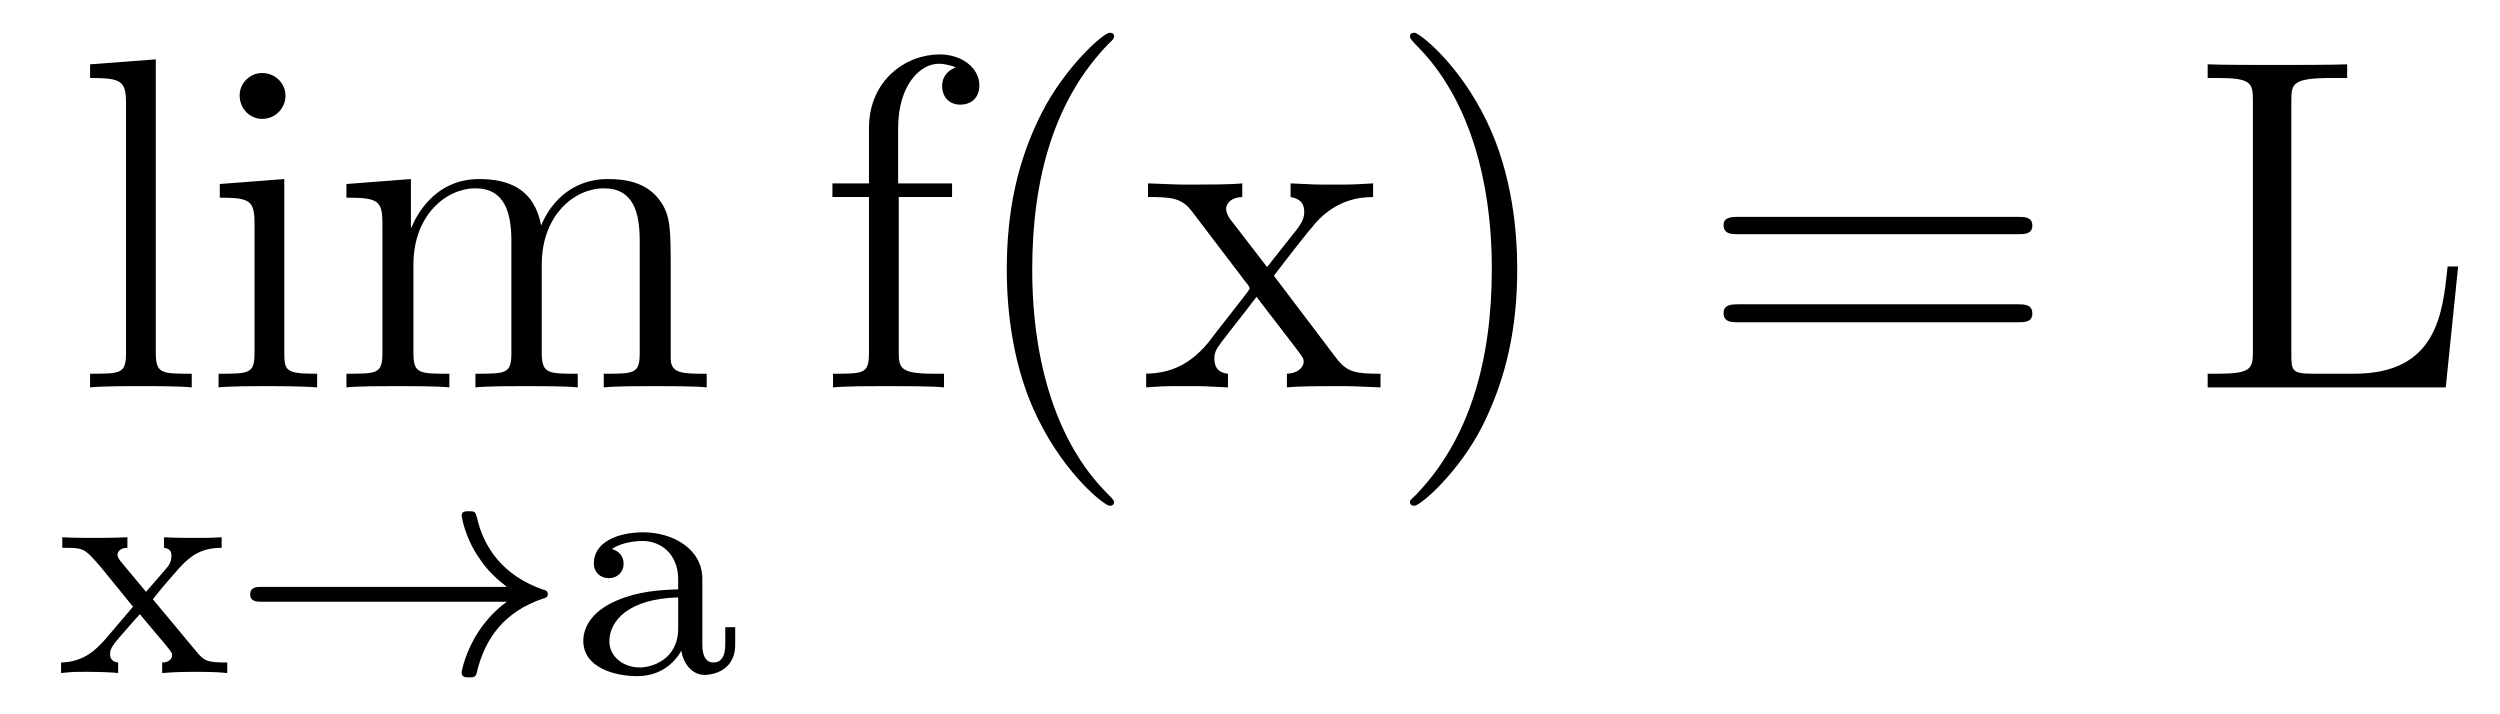 <?xml version='1.0'?>
<!-- This file was generated by dvisvgm 1.9.2 -->
<svg height='18pt' version='1.1' viewBox='0 -18 63 18' width='63pt' xmlns='http://www.w3.org/2000/svg' xmlns:xlink='http://www.w3.org/1999/xlink'>
<g id='page1'>
<g transform='matrix(1 0 0 1 -127 646)'>
<path d='M130.926 -662.504L129.27 -662.379V-662.035C130.082 -662.035 130.176 -661.957 130.176 -661.363V-655.113C130.176 -654.582 130.051 -654.582 129.27 -654.582V-654.238C129.613 -654.27 130.191 -654.27 130.551 -654.27S131.504 -654.27 131.832 -654.238V-654.582C131.066 -654.582 130.926 -654.582 130.926 -655.113V-662.504ZM134.195 -661.582C134.195 -661.895 133.945 -662.16 133.602 -662.16C133.305 -662.16 133.039 -661.91 133.039 -661.598C133.039 -661.238 133.32 -661.004 133.602 -661.004C133.977 -661.004 134.195 -661.316 134.195 -661.582ZM132.539 -659.363V-659.019C133.305 -659.019 133.414 -658.941 133.414 -658.363V-655.113C133.414 -654.582 133.289 -654.582 132.508 -654.582V-654.238C132.852 -654.27 133.414 -654.27 133.758 -654.27C133.898 -654.27 134.586 -654.27 134.992 -654.238V-654.582C134.211 -654.582 134.164 -654.645 134.164 -655.113V-659.488L132.539 -659.363ZM143.902 -657.129C143.902 -658.238 143.902 -658.582 143.621 -658.957C143.277 -659.426 142.715 -659.488 142.324 -659.488C141.324 -659.488 140.824 -658.785 140.637 -658.316C140.465 -659.238 139.824 -659.488 139.074 -659.488C137.918 -659.488 137.465 -658.504 137.371 -658.269H137.355V-659.488L135.73 -659.363V-659.019C136.543 -659.019 136.637 -658.941 136.637 -658.348V-655.113C136.637 -654.582 136.512 -654.582 135.73 -654.582V-654.238C136.043 -654.27 136.684 -654.27 137.027 -654.27C137.371 -654.27 138.012 -654.27 138.324 -654.238V-654.582C137.559 -654.582 137.418 -654.582 137.418 -655.113V-657.332C137.418 -658.582 138.246 -659.254 138.981 -659.254C139.715 -659.254 139.887 -658.644 139.887 -657.926V-655.113C139.887 -654.582 139.762 -654.582 138.981 -654.582V-654.238C139.293 -654.27 139.934 -654.27 140.262 -654.27C140.605 -654.27 141.262 -654.27 141.559 -654.238V-654.582C140.809 -654.582 140.652 -654.582 140.652 -655.113V-657.332C140.652 -658.582 141.48 -659.254 142.215 -659.254C142.965 -659.254 143.121 -658.644 143.121 -657.926V-655.113C143.121 -654.582 142.996 -654.582 142.215 -654.582V-654.238C142.527 -654.27 143.168 -654.27 143.512 -654.27S144.496 -654.27 144.809 -654.238V-654.582C144.215 -654.582 143.918 -654.582 143.902 -654.941V-657.129ZM145.074 -654.238' fill-rule='evenodd'/>
<path d='M130.852 -648.898C131.07 -649.18 131.305 -649.445 131.539 -649.711C131.805 -649.992 132.07 -650.195 132.586 -650.195V-650.461C132.273 -650.445 132.258 -650.445 131.898 -650.445C131.852 -650.445 131.383 -650.445 131.133 -650.461V-650.195C131.289 -650.18 131.32 -650.086 131.32 -649.992C131.32 -649.883 131.289 -649.789 131.195 -649.68L130.68 -649.086L130.055 -649.836C129.961 -649.945 129.961 -650.008 129.961 -650.023C129.961 -650.07 130.008 -650.195 130.211 -650.195V-650.461C129.898 -650.445 129.445 -650.445 129.367 -650.445C129.211 -650.445 128.805 -650.445 128.57 -650.461V-650.195C129.117 -650.195 129.117 -650.195 129.539 -649.711L130.352 -648.711L129.633 -647.867C129.43 -647.648 129.133 -647.32 128.539 -647.305V-647.039C128.82 -647.07 128.883 -647.07 129.211 -647.07C129.227 -647.07 129.711 -647.07 129.977 -647.039V-647.305C129.867 -647.32 129.773 -647.367 129.773 -647.523C129.773 -647.664 129.883 -647.773 129.898 -647.805C130.102 -648.055 130.32 -648.289 130.523 -648.523L131.18 -647.742C131.336 -647.555 131.336 -647.539 131.336 -647.477C131.336 -647.414 131.273 -647.305 131.086 -647.305V-647.039C131.43 -647.07 131.789 -647.07 131.93 -647.07C132.07 -647.07 132.477 -647.07 132.727 -647.039V-647.305C132.227 -647.305 132.148 -647.336 131.945 -647.586L130.852 -648.898ZM132.836 -647.039' fill-rule='evenodd'/>
<path d='M139.773 -648.836C139.508 -648.648 139.258 -648.383 139.07 -648.102C138.727 -647.586 138.633 -647.086 138.633 -647.055C138.633 -646.93 138.742 -646.93 138.82 -646.93C138.914 -646.93 138.977 -646.93 139.008 -647.023C139.211 -647.914 139.711 -648.586 140.68 -648.914C140.742 -648.93 140.805 -648.945 140.805 -649.023C140.805 -649.102 140.742 -649.133 140.711 -649.133C139.648 -649.492 139.18 -650.242 139.023 -650.945C138.977 -651.102 138.977 -651.117 138.82 -651.117C138.742 -651.117 138.633 -651.117 138.633 -651.008C138.633 -650.992 138.711 -650.461 139.07 -649.945C139.289 -649.602 139.57 -649.367 139.773 -649.211H133.602C133.477 -649.211 133.305 -649.211 133.305 -649.023C133.305 -648.836 133.477 -648.836 133.602 -648.836H139.773ZM141.355 -647.039' fill-rule='evenodd'/>
<path d='M144.699 -649.414C144.699 -650.18 143.934 -650.586 143.215 -650.586C142.559 -650.586 141.965 -650.336 141.965 -649.805C141.965 -649.57 142.137 -649.43 142.34 -649.43C142.559 -649.43 142.715 -649.586 142.715 -649.789S142.59 -650.117 142.418 -650.164C142.715 -650.367 143.137 -650.367 143.199 -650.367C143.637 -650.367 144.09 -650.055 144.09 -649.398V-649.148C143.621 -649.133 143.09 -649.102 142.543 -648.867C141.84 -648.57 141.699 -648.117 141.699 -647.852C141.699 -647.164 142.512 -646.961 143.059 -646.961C143.637 -646.961 143.996 -647.289 144.168 -647.602C144.215 -647.305 144.418 -646.992 144.762 -646.992C144.84 -646.992 145.527 -647.023 145.527 -647.758V-648.195H145.277V-647.758C145.277 -647.43 145.152 -647.305 144.981 -647.305C144.699 -647.305 144.699 -647.664 144.699 -647.758V-649.414ZM144.09 -648.164C144.09 -647.383 143.434 -647.18 143.121 -647.18C142.699 -647.18 142.356 -647.461 142.356 -647.836C142.356 -648.367 142.855 -648.914 144.09 -648.945V-648.164ZM145.555 -647.039' fill-rule='evenodd'/>
<path d='M149.648 -659.035H150.992V-659.379H149.633V-660.77C149.633 -661.848 150.18 -662.394 150.664 -662.394C150.758 -662.394 150.945 -662.363 151.086 -662.301C151.039 -662.285 150.742 -662.176 150.742 -661.832C150.742 -661.551 150.93 -661.363 151.195 -661.363C151.492 -661.363 151.68 -661.551 151.68 -661.848C151.68 -662.285 151.242 -662.629 150.68 -662.629C149.836 -662.629 148.898 -661.988 148.898 -660.77V-659.379H147.977V-659.035H148.898V-655.113C148.898 -654.582 148.773 -654.582 147.992 -654.582V-654.238C148.336 -654.27 148.977 -654.27 149.336 -654.27C149.664 -654.27 150.508 -654.27 150.789 -654.238V-654.582H150.539C149.68 -654.582 149.648 -654.723 149.648 -655.145V-659.035ZM155.074 -651.348C155.074 -651.379 155.074 -651.395 154.871 -651.598C153.684 -652.801 153.012 -654.77 153.012 -657.207C153.012 -659.52 153.574 -661.504 154.949 -662.91C155.074 -663.02 155.074 -663.051 155.074 -663.082C155.074 -663.16 155.012 -663.176 154.965 -663.176C154.809 -663.176 153.84 -662.316 153.246 -661.145C152.637 -659.941 152.371 -658.676 152.371 -657.207C152.371 -656.145 152.527 -654.723 153.152 -653.457C153.855 -652.02 154.84 -651.254 154.965 -651.254C155.012 -651.254 155.074 -651.27 155.074 -651.348ZM159.102 -657.051C159.445 -657.504 159.945 -658.145 160.164 -658.395C160.664 -658.941 161.211 -659.035 161.602 -659.035V-659.379C161.086 -659.348 161.055 -659.348 160.602 -659.348C160.148 -659.348 160.117 -659.348 159.523 -659.379V-659.035C159.68 -659.004 159.867 -658.941 159.867 -658.66C159.867 -658.457 159.758 -658.332 159.695 -658.238L158.93 -657.27L157.992 -658.488C157.961 -658.535 157.898 -658.644 157.898 -658.738C157.898 -658.801 157.945 -659.019 158.305 -659.035V-659.379C158.008 -659.348 157.398 -659.348 157.086 -659.348C156.695 -659.348 156.664 -659.348 155.93 -659.379V-659.035C156.539 -659.035 156.773 -659.004 157.023 -658.691L158.414 -656.863C158.445 -656.832 158.492 -656.769 158.492 -656.723C158.492 -656.691 157.555 -655.52 157.445 -655.363C156.914 -654.723 156.383 -654.598 155.883 -654.582V-654.238C156.336 -654.27 156.352 -654.27 156.867 -654.27C157.32 -654.27 157.336 -654.27 157.945 -654.238V-654.582C157.648 -654.613 157.602 -654.801 157.602 -654.973C157.602 -655.16 157.695 -655.254 157.805 -655.41C157.992 -655.66 158.383 -656.145 158.664 -656.52L159.648 -655.238C159.852 -654.973 159.852 -654.957 159.852 -654.879C159.852 -654.785 159.758 -654.598 159.43 -654.582V-654.238C159.742 -654.27 160.32 -654.27 160.664 -654.27C161.055 -654.27 161.07 -654.27 161.789 -654.238V-654.582C161.164 -654.582 160.945 -654.613 160.664 -654.988L159.102 -657.051ZM165.234 -657.207C165.234 -658.113 165.125 -659.598 164.453 -660.973C163.75 -662.41 162.766 -663.176 162.641 -663.176C162.594 -663.176 162.531 -663.16 162.531 -663.082C162.531 -663.051 162.531 -663.02 162.734 -662.816C163.922 -661.613 164.594 -659.645 164.594 -657.223C164.594 -654.91 164.031 -652.91 162.656 -651.504C162.531 -651.395 162.531 -651.379 162.531 -651.348C162.531 -651.27 162.594 -651.254 162.641 -651.254C162.797 -651.254 163.766 -652.098 164.359 -653.27C164.969 -654.488 165.234 -655.77 165.234 -657.207ZM166.434 -654.238' fill-rule='evenodd'/>
<path d='M177.84 -658.098C178.012 -658.098 178.215 -658.098 178.215 -658.316C178.215 -658.535 178.012 -658.535 177.84 -658.535H170.824C170.652 -658.535 170.434 -658.535 170.434 -658.332C170.434 -658.098 170.637 -658.098 170.824 -658.098H177.84ZM177.84 -655.879C178.012 -655.879 178.215 -655.879 178.215 -656.098C178.215 -656.332 178.012 -656.332 177.84 -656.332H170.824C170.652 -656.332 170.434 -656.332 170.434 -656.113C170.434 -655.879 170.637 -655.879 170.824 -655.879H177.84ZM178.91 -654.238' fill-rule='evenodd'/>
<path d='M188.945 -657.285H188.68C188.555 -656.098 188.414 -654.582 186.32 -654.582H185.289C184.758 -654.582 184.742 -654.66 184.742 -655.066V-661.457C184.742 -661.895 184.758 -662.035 185.789 -662.035H186.148V-662.379C185.805 -662.363 184.758 -662.363 184.336 -662.363C183.977 -662.363 182.93 -662.363 182.633 -662.379V-662.035H182.883C183.727 -662.035 183.773 -661.91 183.773 -661.473V-655.145C183.773 -654.707 183.727 -654.582 182.883 -654.582H182.633V-654.238H188.633L188.945 -657.285ZM189.465 -654.238' fill-rule='evenodd'/>
</g>
</g>
</svg>
